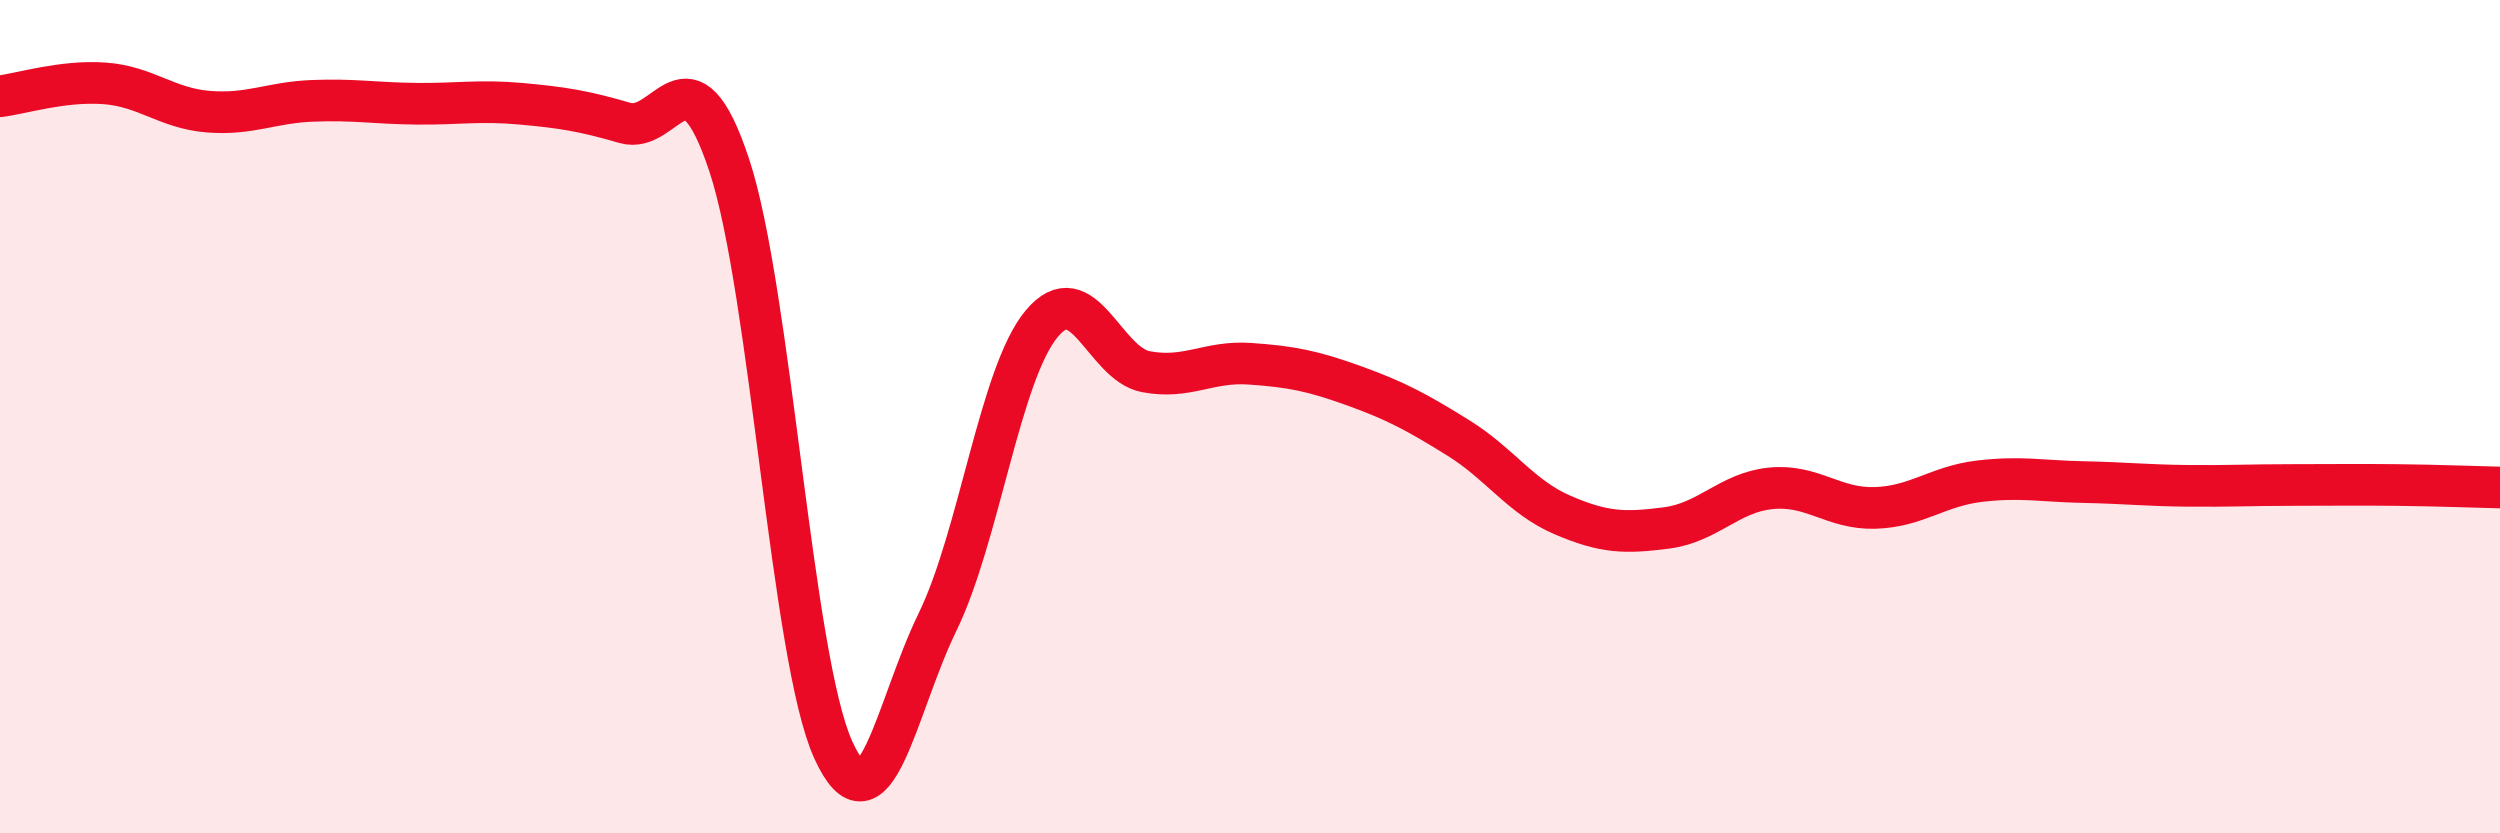 
    <svg width="60" height="20" viewBox="0 0 60 20" xmlns="http://www.w3.org/2000/svg">
      <path
        d="M 0,2.31 C 0.5,2.25 1.5,1.93 2.5,2 C 3.5,2.07 4,2.6 5,2.68 C 6,2.76 6.5,2.46 7.5,2.42 C 8.5,2.38 9,2.48 10,2.49 C 11,2.5 11.5,2.4 12.5,2.49 C 13.5,2.58 14,2.66 15,2.95 C 16,3.24 16.5,0.95 17.5,3.96 C 18.5,6.97 19,15.81 20,18 C 21,20.19 21.5,16.98 22.5,14.93 C 23.5,12.88 24,8.97 25,7.77 C 26,6.57 26.5,8.73 27.5,8.92 C 28.5,9.11 29,8.66 30,8.73 C 31,8.8 31.5,8.9 32.5,9.26 C 33.5,9.62 34,9.89 35,10.51 C 36,11.13 36.5,11.93 37.5,12.36 C 38.5,12.79 39,12.8 40,12.67 C 41,12.54 41.5,11.82 42.5,11.72 C 43.5,11.62 44,12.22 45,12.19 C 46,12.16 46.5,11.67 47.5,11.55 C 48.5,11.43 49,11.55 50,11.57 C 51,11.59 51.5,11.65 52.5,11.66 C 53.5,11.67 54,11.64 55,11.64 C 56,11.64 56.5,11.63 57.5,11.64 C 58.5,11.65 59.5,11.69 60,11.7L60 20L0 20Z"
        fill="#EB0A25"
        opacity="0.1"
        stroke-linecap="round"
        stroke-linejoin="round"
      />
      <path
        d="M 0,2.31 C 0.5,2.25 1.5,1.93 2.5,2 C 3.5,2.07 4,2.6 5,2.68 C 6,2.76 6.5,2.46 7.5,2.42 C 8.5,2.38 9,2.48 10,2.49 C 11,2.5 11.5,2.4 12.5,2.49 C 13.5,2.58 14,2.66 15,2.95 C 16,3.24 16.5,0.95 17.5,3.96 C 18.5,6.97 19,15.81 20,18 C 21,20.19 21.5,16.98 22.5,14.93 C 23.5,12.88 24,8.97 25,7.77 C 26,6.57 26.5,8.73 27.5,8.92 C 28.5,9.11 29,8.66 30,8.73 C 31,8.8 31.5,8.9 32.5,9.26 C 33.5,9.62 34,9.89 35,10.51 C 36,11.13 36.5,11.93 37.5,12.36 C 38.5,12.79 39,12.8 40,12.67 C 41,12.54 41.5,11.82 42.5,11.72 C 43.5,11.62 44,12.22 45,12.19 C 46,12.16 46.5,11.67 47.5,11.55 C 48.5,11.43 49,11.55 50,11.57 C 51,11.59 51.5,11.65 52.5,11.66 C 53.5,11.67 54,11.64 55,11.64 C 56,11.64 56.5,11.63 57.5,11.64 C 58.5,11.65 59.5,11.69 60,11.7"
        stroke="#EB0A25"
        stroke-width="1"
        fill="none"
        stroke-linecap="round"
        stroke-linejoin="round"
      />
    </svg>
  